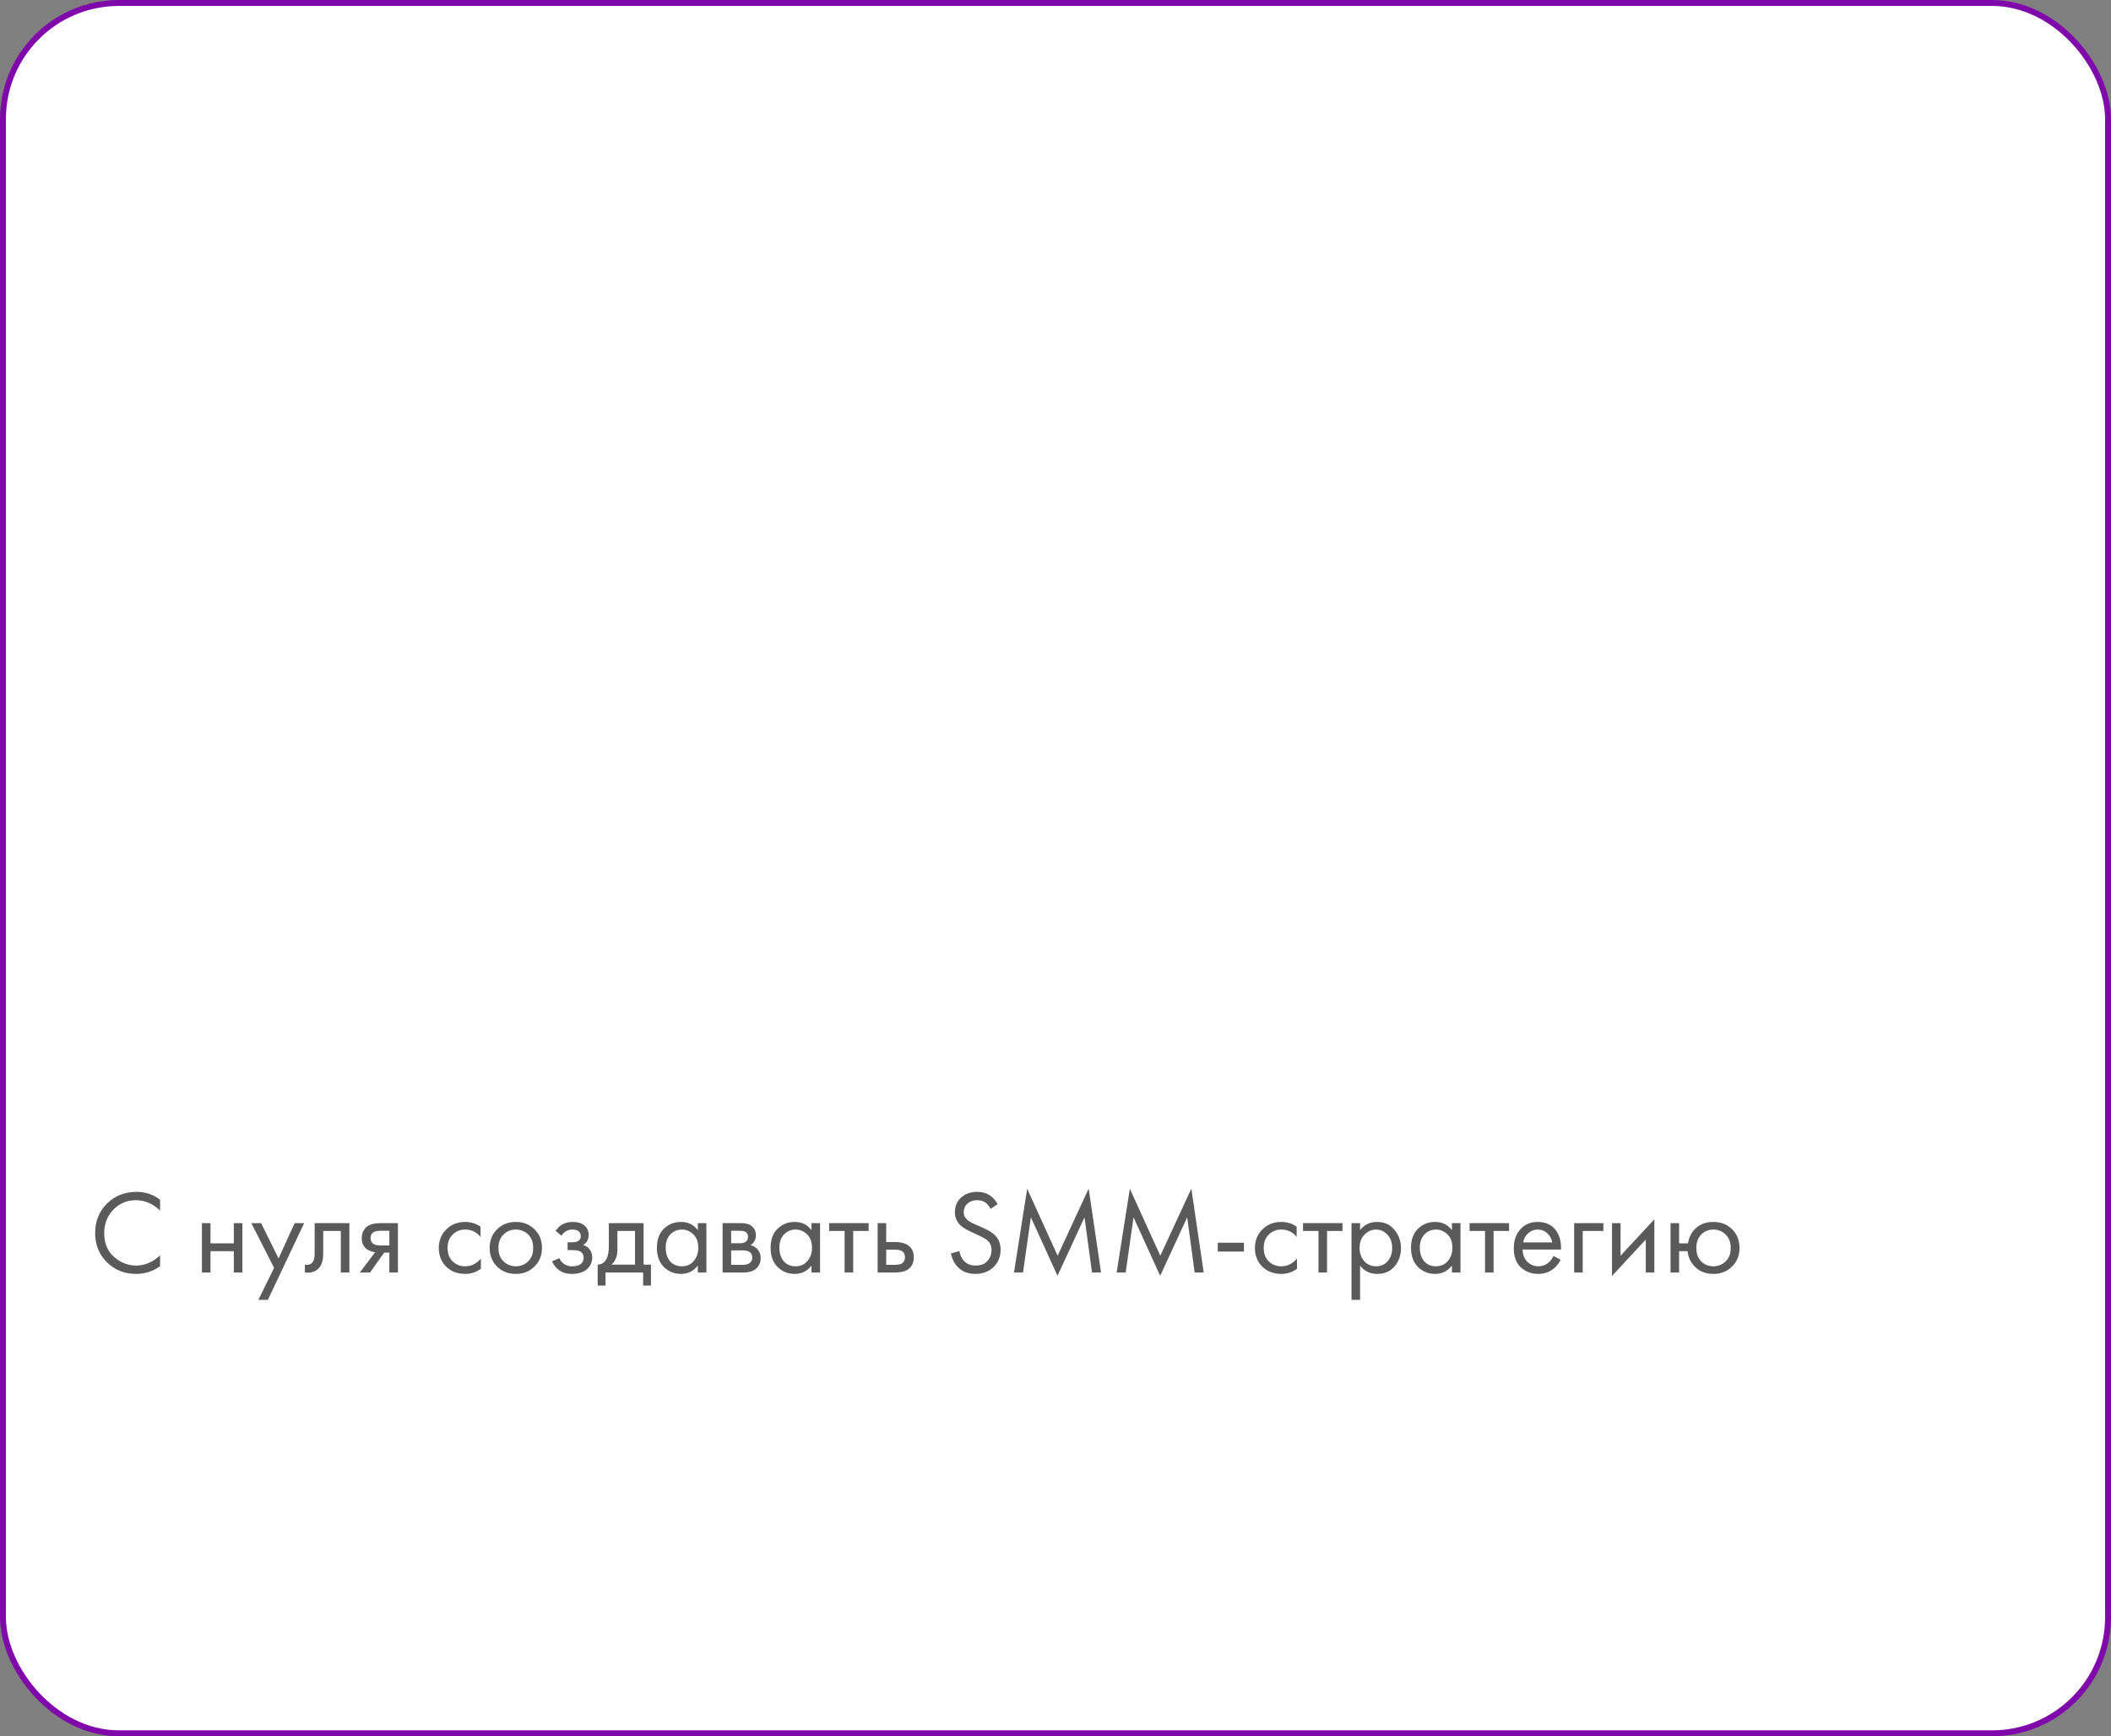 <?xml version="1.0" encoding="UTF-8"?> <svg xmlns="http://www.w3.org/2000/svg" width="355" height="292" viewBox="0 0 355 292" fill="none"><rect x="0" y="0" width="355" height="292" fill="#808080" stroke="none"/> <rect x="0.5" y="0.5" width="354" height="291" rx="19.5" fill="white" stroke="#8008AA"></rect> <path d="M26.92 201.76V203.6C26.387 203.067 25.807 202.653 25.18 202.36C24.42 202.013 23.653 201.84 22.88 201.84C21.347 201.84 20.067 202.38 19.04 203.46C18.027 204.527 17.52 205.84 17.52 207.4C17.52 209.08 18.073 210.407 19.18 211.38C20.3 212.353 21.54 212.84 22.9 212.84C23.753 212.84 24.58 212.633 25.38 212.22C25.94 211.94 26.453 211.567 26.92 211.1V212.94C25.707 213.807 24.367 214.24 22.9 214.24C20.927 214.24 19.28 213.58 17.96 212.26C16.653 210.94 16 209.313 16 207.38C16 205.393 16.66 203.74 17.98 202.42C19.313 201.1 20.98 200.44 22.98 200.44C24.447 200.44 25.76 200.88 26.92 201.76ZM33.958 214V205.7H35.398V209.1H39.318V205.7H40.758V214H39.318V210.42H35.398V214H33.958ZM43.449 218.6L46.089 213.22L42.269 205.7H43.909L46.849 211.64L49.549 205.7H51.149L45.049 218.6H43.449ZM58.753 205.7V214H57.313V207.02H54.353V210.76C54.353 211.84 54.14 212.64 53.713 213.16C53.233 213.747 52.567 214.04 51.713 214.04C51.607 214.04 51.46 214.027 51.273 214V212.68C51.407 212.707 51.513 212.72 51.593 212.72C52.06 212.72 52.407 212.54 52.633 212.18C52.82 211.887 52.913 211.413 52.913 210.76V205.7H58.753ZM60.517 214L63.097 210.58C63.017 210.58 62.904 210.567 62.757 210.54C62.624 210.513 62.424 210.447 62.157 210.34C61.891 210.233 61.67 210.093 61.497 209.92C61.057 209.507 60.837 208.953 60.837 208.26C60.837 207.473 61.084 206.853 61.577 206.4C62.071 205.933 62.884 205.7 64.017 205.7H66.917V214H65.477V210.66H64.597L62.237 214H60.517ZM65.477 209.46V206.98H64.137C63.511 206.98 63.077 207.053 62.837 207.2C62.49 207.427 62.317 207.767 62.317 208.22C62.317 208.673 62.49 209.007 62.837 209.22C63.09 209.38 63.517 209.46 64.117 209.46H65.477ZM80.809 206.3V208.02C80.156 207.193 79.289 206.78 78.209 206.78C77.396 206.78 76.703 207.06 76.129 207.62C75.556 208.167 75.269 208.92 75.269 209.88C75.269 210.84 75.556 211.593 76.129 212.14C76.703 212.687 77.389 212.96 78.189 212.96C79.256 212.96 80.149 212.527 80.869 211.66V213.38C80.083 213.953 79.203 214.24 78.229 214.24C76.936 214.24 75.869 213.833 75.029 213.02C74.203 212.193 73.789 211.153 73.789 209.9C73.789 208.633 74.209 207.587 75.049 206.76C75.889 205.92 76.949 205.5 78.229 205.5C79.189 205.5 80.049 205.767 80.809 206.3ZM89.884 213C89.057 213.827 88.011 214.24 86.744 214.24C85.477 214.24 84.424 213.827 83.584 213C82.757 212.173 82.344 211.133 82.344 209.88C82.344 208.613 82.757 207.567 83.584 206.74C84.424 205.913 85.477 205.5 86.744 205.5C88.011 205.5 89.057 205.913 89.884 206.74C90.724 207.567 91.144 208.613 91.144 209.88C91.144 211.133 90.724 212.173 89.884 213ZM88.804 207.6C88.244 207.053 87.557 206.78 86.744 206.78C85.931 206.78 85.237 207.06 84.664 207.62C84.104 208.167 83.824 208.92 83.824 209.88C83.824 210.84 84.111 211.593 84.684 212.14C85.257 212.687 85.944 212.96 86.744 212.96C87.544 212.96 88.231 212.687 88.804 212.14C89.377 211.593 89.664 210.84 89.664 209.88C89.664 208.907 89.377 208.147 88.804 207.6ZM94.432 207.82L93.432 207C93.752 206.533 94.106 206.187 94.492 205.96C95.012 205.653 95.619 205.5 96.312 205.5C97.152 205.5 97.805 205.693 98.272 206.08C98.752 206.493 98.992 207.02 98.992 207.66C98.992 208.433 98.679 209.013 98.052 209.4C98.452 209.493 98.772 209.673 99.012 209.94C99.399 210.353 99.592 210.86 99.592 211.46C99.592 212.353 99.232 213.067 98.512 213.6C97.925 214.027 97.139 214.24 96.152 214.24C95.272 214.24 94.532 214.007 93.932 213.54C93.479 213.207 93.112 212.733 92.832 212.12L94.072 211.6C94.219 211.973 94.466 212.287 94.812 212.54C95.186 212.82 95.639 212.96 96.172 212.96C96.799 212.96 97.266 212.853 97.572 212.64C97.959 212.387 98.152 212 98.152 211.48C98.152 211.053 97.986 210.733 97.652 210.52C97.372 210.333 96.919 210.24 96.292 210.24H95.452V208.92H96.152C96.659 208.92 97.019 208.847 97.232 208.7C97.525 208.513 97.672 208.26 97.672 207.94C97.672 207.567 97.552 207.28 97.312 207.08C97.085 206.88 96.732 206.78 96.252 206.78C95.839 206.78 95.459 206.887 95.112 207.1C94.819 207.287 94.592 207.527 94.432 207.82ZM102.39 205.7H108.23V212.68H109.47V216.2H108.15V214H101.83V216.2H100.51V212.68C101.203 212.667 101.716 212.307 102.05 211.6C102.276 211.133 102.39 210.4 102.39 209.4V205.7ZM106.79 212.68V207.02H103.83V210.14C103.83 211.247 103.496 212.093 102.83 212.68H106.79ZM117.349 206.88V205.7H118.789V214H117.349V212.84C116.629 213.773 115.682 214.24 114.509 214.24C113.389 214.24 112.436 213.853 111.649 213.08C110.862 212.307 110.469 211.227 110.469 209.84C110.469 208.48 110.856 207.42 111.629 206.66C112.416 205.887 113.376 205.5 114.509 205.5C115.709 205.5 116.656 205.96 117.349 206.88ZM114.669 206.78C113.909 206.78 113.262 207.053 112.729 207.6C112.209 208.133 111.949 208.88 111.949 209.84C111.949 210.76 112.189 211.513 112.669 212.1C113.162 212.673 113.829 212.96 114.669 212.96C115.509 212.96 116.176 212.66 116.669 212.06C117.176 211.46 117.429 210.727 117.429 209.86C117.429 208.873 117.149 208.113 116.589 207.58C116.029 207.047 115.389 206.78 114.669 206.78ZM121.516 205.7H124.656C125.416 205.7 125.996 205.86 126.396 206.18C126.876 206.567 127.116 207.087 127.116 207.74C127.116 208.46 126.816 209.013 126.216 209.4C126.63 209.507 126.976 209.693 127.256 209.96C127.696 210.387 127.916 210.92 127.916 211.56C127.916 212.36 127.63 212.987 127.056 213.44C126.563 213.813 125.91 214 125.096 214H121.516V205.7ZM122.956 209.08H124.476C124.863 209.08 125.17 209 125.396 208.84C125.663 208.64 125.796 208.353 125.796 207.98C125.796 207.647 125.663 207.38 125.396 207.18C125.196 207.047 124.81 206.98 124.236 206.98H122.956V209.08ZM122.956 212.72H124.736C125.35 212.72 125.783 212.627 126.036 212.44C126.356 212.2 126.516 211.893 126.516 211.52C126.516 211.12 126.376 210.807 126.096 210.58C125.843 210.38 125.41 210.28 124.796 210.28H122.956V212.72ZM136.47 206.88V205.7H137.91V214H136.47V212.84C135.75 213.773 134.803 214.24 133.63 214.24C132.51 214.24 131.557 213.853 130.77 213.08C129.983 212.307 129.59 211.227 129.59 209.84C129.59 208.48 129.977 207.42 130.75 206.66C131.537 205.887 132.497 205.5 133.63 205.5C134.83 205.5 135.777 205.96 136.47 206.88ZM133.79 206.78C133.03 206.78 132.383 207.053 131.85 207.6C131.33 208.133 131.07 208.88 131.07 209.84C131.07 210.76 131.31 211.513 131.79 212.1C132.283 212.673 132.95 212.96 133.79 212.96C134.63 212.96 135.297 212.66 135.79 212.06C136.297 211.46 136.55 210.727 136.55 209.86C136.55 208.873 136.27 208.113 135.71 207.58C135.15 207.047 134.51 206.78 133.79 206.78ZM146.077 207.02H143.477V214H142.037V207.02H139.437V205.7H146.077V207.02ZM147.59 214V205.7H149.03V208.88H150.51C151.657 208.88 152.497 209.153 153.03 209.7C153.457 210.127 153.67 210.707 153.67 211.44C153.67 212.213 153.424 212.833 152.93 213.3C152.437 213.767 151.624 214 150.49 214H147.59ZM149.03 212.72H150.37C150.97 212.72 151.397 212.647 151.65 212.5C152.01 212.26 152.19 211.907 152.19 211.44C152.19 210.96 152.017 210.613 151.67 210.4C151.43 210.24 151.004 210.16 150.39 210.16H149.03V212.72ZM167.766 202.52L166.586 203.3C166.373 202.887 166.113 202.553 165.806 202.3C165.406 201.993 164.906 201.84 164.306 201.84C163.64 201.84 163.1 202.033 162.686 202.42C162.273 202.793 162.066 203.287 162.066 203.9C162.066 204.353 162.233 204.74 162.566 205.06C162.833 205.327 163.3 205.607 163.966 205.9L165.246 206.46C166.193 206.873 166.88 207.293 167.306 207.72C167.946 208.36 168.266 209.167 168.266 210.14C168.266 211.353 167.866 212.34 167.066 213.1C166.266 213.86 165.26 214.24 164.046 214.24C162.846 214.24 161.88 213.88 161.146 213.16C160.546 212.573 160.133 211.787 159.906 210.8L161.346 210.4C161.44 211.067 161.706 211.633 162.146 212.1C162.64 212.593 163.28 212.84 164.066 212.84C164.92 212.84 165.58 212.587 166.046 212.08C166.513 211.56 166.746 210.933 166.746 210.2C166.746 209.56 166.526 209.04 166.086 208.64C165.833 208.4 165.3 208.093 164.486 207.72L163.286 207.16C162.473 206.787 161.88 206.42 161.506 206.06C160.893 205.473 160.586 204.747 160.586 203.88C160.586 202.853 160.933 202.027 161.626 201.4C162.333 200.76 163.233 200.44 164.326 200.44C165.153 200.44 165.866 200.64 166.466 201.04C167.013 201.4 167.446 201.893 167.766 202.52ZM172.038 214H170.518L172.738 199.92L177.858 211.18L183.078 199.9L185.158 214H183.638L182.378 204.72L177.838 214.56L173.358 204.72L172.038 214ZM189.303 214H187.783L190.003 199.92L195.123 211.18L200.343 199.9L202.423 214H200.903L199.643 204.72L195.103 214.56L190.623 204.72L189.303 214ZM204.789 210.48V209H209.189V210.48H204.789ZM218.055 206.3V208.02C217.402 207.193 216.535 206.78 215.455 206.78C214.642 206.78 213.949 207.06 213.375 207.62C212.802 208.167 212.515 208.92 212.515 209.88C212.515 210.84 212.802 211.593 213.375 212.14C213.949 212.687 214.635 212.96 215.435 212.96C216.502 212.96 217.395 212.527 218.115 211.66V213.38C217.329 213.953 216.449 214.24 215.475 214.24C214.182 214.24 213.115 213.833 212.275 213.02C211.449 212.193 211.035 211.153 211.035 209.9C211.035 208.633 211.455 207.587 212.295 206.76C213.135 205.92 214.195 205.5 215.475 205.5C216.435 205.5 217.295 205.767 218.055 206.3ZM225.765 207.02H223.165V214H221.725V207.02H219.125V205.7H225.765V207.02ZM228.718 212.84V218.6H227.278V205.7H228.718V206.86C229.451 205.953 230.398 205.5 231.558 205.5C232.798 205.5 233.778 205.94 234.498 206.82C235.231 207.687 235.598 208.713 235.598 209.9C235.598 211.1 235.238 212.127 234.518 212.98C233.798 213.82 232.831 214.24 231.618 214.24C230.405 214.24 229.438 213.773 228.718 212.84ZM231.418 212.96C232.231 212.96 232.885 212.667 233.378 212.08C233.871 211.48 234.118 210.753 234.118 209.9C234.118 208.94 233.845 208.18 233.298 207.62C232.751 207.06 232.118 206.78 231.398 206.78C230.678 206.78 230.038 207.06 229.478 207.62C228.918 208.18 228.638 208.933 228.638 209.88C228.638 210.747 228.891 211.48 229.398 212.08C229.918 212.667 230.591 212.96 231.418 212.96ZM244.165 206.88V205.7H245.605V214H244.165V212.84C243.445 213.773 242.499 214.24 241.325 214.24C240.205 214.24 239.252 213.853 238.465 213.08C237.679 212.307 237.285 211.227 237.285 209.84C237.285 208.48 237.672 207.42 238.445 206.66C239.232 205.887 240.192 205.5 241.325 205.5C242.525 205.5 243.472 205.96 244.165 206.88ZM241.485 206.78C240.725 206.78 240.079 207.053 239.545 207.6C239.025 208.133 238.765 208.88 238.765 209.84C238.765 210.76 239.005 211.513 239.485 212.1C239.979 212.673 240.645 212.96 241.485 212.96C242.325 212.96 242.992 212.66 243.485 212.06C243.992 211.46 244.245 210.727 244.245 209.86C244.245 208.873 243.965 208.113 243.405 207.58C242.845 207.047 242.205 206.78 241.485 206.78ZM253.773 207.02H251.173V214H249.733V207.02H247.133V205.7H253.773V207.02ZM261.25 211.22L262.45 211.88C262.17 212.413 261.83 212.86 261.43 213.22C260.67 213.9 259.75 214.24 258.67 214.24C257.55 214.24 256.584 213.88 255.77 213.16C254.97 212.427 254.57 211.34 254.57 209.9C254.57 208.633 254.93 207.587 255.65 206.76C256.384 205.92 257.364 205.5 258.59 205.5C259.977 205.5 261.024 206.007 261.73 207.02C262.29 207.82 262.55 208.86 262.51 210.14H256.05C256.064 210.98 256.324 211.66 256.83 212.18C257.337 212.7 257.957 212.96 258.69 212.96C259.344 212.96 259.91 212.76 260.39 212.36C260.764 212.04 261.05 211.66 261.25 211.22ZM256.15 208.94H261.03C260.91 208.287 260.624 207.767 260.17 207.38C259.73 206.98 259.204 206.78 258.59 206.78C257.99 206.78 257.457 206.987 256.99 207.4C256.537 207.8 256.257 208.313 256.15 208.94ZM264.719 214V205.7H269.639V207.02H266.159V214H264.719ZM271.087 205.7H272.527V211.18L278.207 205.06V214H276.767V208.46L271.087 214.58V205.7ZM282.37 209.1H283.87C284.004 208.167 284.377 207.38 284.99 206.74C285.777 205.913 286.824 205.5 288.13 205.5C289.41 205.5 290.464 205.913 291.29 206.74C292.117 207.567 292.53 208.613 292.53 209.88C292.53 211.133 292.11 212.173 291.27 213C290.444 213.827 289.397 214.24 288.13 214.24C286.677 214.24 285.537 213.72 284.71 212.68C284.177 212.013 283.87 211.26 283.79 210.42H282.37V214H280.93V205.7H282.37V209.1ZM288.13 206.78C287.33 206.78 286.65 207.06 286.09 207.62C285.544 208.167 285.27 208.92 285.27 209.88C285.27 210.853 285.55 211.613 286.11 212.16C286.67 212.693 287.344 212.96 288.13 212.96C288.93 212.96 289.617 212.687 290.19 212.14C290.764 211.593 291.05 210.84 291.05 209.88C291.05 208.92 290.764 208.167 290.19 207.62C289.63 207.06 288.944 206.78 288.13 206.78Z" fill="#5A5A5A"></path> </svg> 